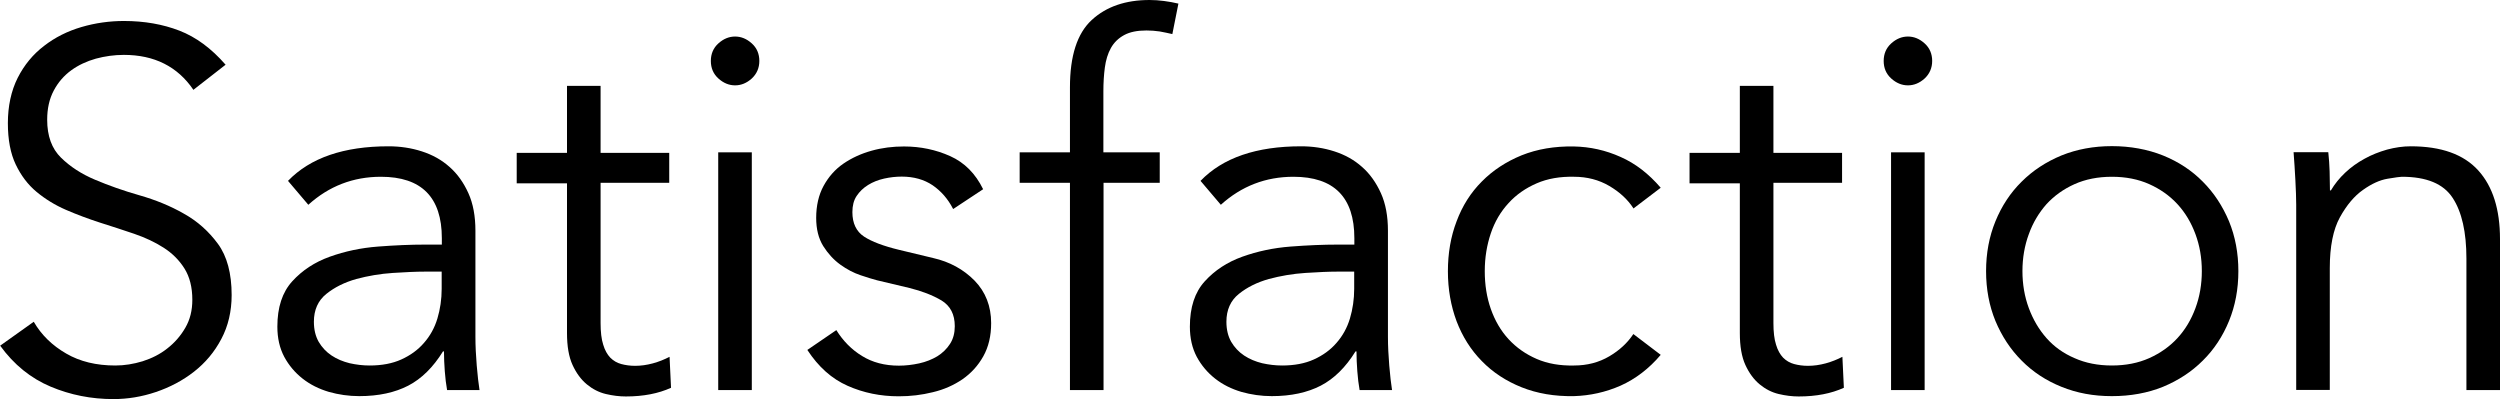 <?xml version="1.0" encoding="UTF-8"?>
<svg id="_レイヤー_2" data-name="レイヤー 2" xmlns="http://www.w3.org/2000/svg" viewBox="0 0 152.6 24.37">
  <defs>
    <style>
      .cls-1 {
        stroke-width: 0px;
      }
    </style>
  </defs>
  <g id="text">
    <g>
      <path class="cls-1" d="m11.81,5.49c-.97-1.43-2.39-2.14-4.25-2.14-.58,0-1.15.08-1.71.23-.56.16-1.06.39-1.5.71-.44.32-.8.73-1.07,1.24-.27.51-.4,1.1-.4,1.78,0,.99.28,1.76.84,2.31.56.55,1.25,1,2.08,1.35.83.35,1.73.67,2.71.95.98.28,1.89.65,2.71,1.12.83.46,1.52,1.08,2.08,1.84.56.76.84,1.81.84,3.13,0,.99-.21,1.89-.63,2.68-.42.8-.98,1.46-1.67,2-.69.54-1.47.95-2.33,1.24-.86.29-1.72.43-2.59.43-1.34,0-2.62-.25-3.83-.76-1.21-.51-2.24-1.34-3.08-2.5l2.05-1.46c.47.81,1.13,1.45,1.98,1.94.84.49,1.84.73,3,.73.56,0,1.11-.09,1.67-.26.56-.18,1.06-.43,1.5-.78.44-.34.81-.76,1.1-1.26.29-.5.43-1.06.43-1.71,0-.76-.16-1.4-.48-1.91-.32-.51-.74-.93-1.27-1.27-.53-.34-1.13-.62-1.8-.85-.67-.23-1.36-.45-2.08-.68-.71-.23-1.41-.49-2.08-.78-.67-.29-1.27-.66-1.8-1.1-.53-.44-.95-1-1.27-1.67-.32-.67-.48-1.51-.48-2.53s.2-1.97.6-2.76c.4-.79.94-1.44,1.61-1.95.67-.52,1.43-.9,2.28-1.15.85-.25,1.72-.37,2.6-.37,1.24,0,2.37.2,3.38.59,1.01.39,1.95,1.08,2.82,2.08l-1.95,1.52Z"/>
      <path class="cls-1" d="m26.97,14.91v-.37c0-2.5-1.24-3.75-3.72-3.75-1.69,0-3.17.57-4.43,1.71l-1.24-1.46c1.36-1.41,3.41-2.11,6.14-2.11.7,0,1.38.1,2.03.31.65.21,1.21.52,1.69.95.48.42.86.96,1.15,1.6.29.64.43,1.41.43,2.29v6.48c0,.56.03,1.14.08,1.75.05.61.11,1.11.17,1.5h-1.98c-.06-.35-.11-.73-.14-1.15-.03-.41-.05-.82-.05-1.21h-.06c-.6.97-1.31,1.67-2.12,2.09s-1.81.64-2.99.64c-.64,0-1.26-.09-1.86-.26-.6-.18-1.13-.44-1.6-.81-.46-.36-.84-.81-1.12-1.33-.28-.53-.42-1.14-.42-1.84,0-1.18.3-2.1.91-2.77.61-.67,1.37-1.17,2.29-1.5.92-.33,1.9-.54,2.95-.62,1.04-.08,2-.12,2.87-.12h1.02Zm-1.05,1.67c-.52,0-1.16.03-1.94.08-.77.05-1.52.18-2.23.37-.71.2-1.32.5-1.83.91-.51.41-.76.98-.76,1.7,0,.48.1.88.29,1.22.2.34.46.62.79.84.33.22.7.37,1.1.47.4.09.81.14,1.22.14.74,0,1.39-.12,1.94-.37.55-.25,1.01-.58,1.38-1.01.37-.42.65-.92.82-1.49.17-.57.26-1.17.26-1.81v-1.05h-1.05Z"/>
      <path class="cls-1" d="m40.85,11.16h-4.19v8.56c0,.54.05.98.16,1.32.1.34.25.6.43.79.19.19.41.32.67.39.26.07.54.11.85.11.35,0,.71-.05,1.08-.15.37-.1.71-.24,1.02-.4l.09,1.89c-.77.35-1.68.53-2.76.53-.39,0-.8-.05-1.22-.15-.42-.1-.81-.3-1.16-.59-.35-.29-.64-.68-.87-1.18-.23-.5-.34-1.15-.34-1.95v-9.14h-3.07v-1.86h3.07v-4.09h2.05v4.09h4.19v1.86Z"/>
      <path class="cls-1" d="m46.35,3.72c0,.43-.16.79-.46,1.07-.31.28-.65.42-1.02.42s-.71-.14-1.02-.42c-.31-.28-.46-.64-.46-1.07s.15-.79.46-1.07c.31-.28.65-.42,1.02-.42s.71.14,1.02.42c.31.28.46.64.46,1.07Zm-.46,20.09h-2.05v-14.51h2.05v14.51Z"/>
      <path class="cls-1" d="m58.17,12.74c-.31-.6-.72-1.07-1.24-1.43-.52-.35-1.15-.53-1.89-.53-.35,0-.71.04-1.07.12-.36.08-.69.21-.98.39-.29.18-.52.4-.7.67-.18.27-.26.6-.26.99,0,.68.24,1.18.71,1.49.47.31,1.19.58,2.14.81l2.08.5c1.01.23,1.85.69,2.53,1.38.67.69,1.01,1.56,1.01,2.59,0,.79-.16,1.46-.48,2.03-.32.57-.74,1.03-1.27,1.4-.53.36-1.13.63-1.81.79-.68.17-1.37.25-2.08.25-1.12,0-2.15-.21-3.12-.64s-1.78-1.15-2.46-2.19l1.77-1.21c.41.66.93,1.19,1.57,1.58.63.39,1.38.59,2.25.59.41,0,.83-.05,1.24-.14.41-.09.78-.24,1.1-.43.32-.2.58-.45.78-.76.2-.31.29-.67.29-1.08,0-.72-.27-1.24-.81-1.57-.54-.32-1.19-.57-1.95-.76l-1.98-.47c-.25-.06-.58-.17-1.01-.31-.42-.14-.84-.36-1.24-.65-.4-.29-.75-.67-1.04-1.13-.29-.47-.43-1.04-.43-1.72,0-.74.15-1.4.45-1.95s.7-1.01,1.21-1.36c.51-.35,1.08-.61,1.72-.79.64-.18,1.3-.26,1.98-.26,1.01,0,1.95.2,2.82.59.87.39,1.54,1.06,2.01,2.02l-1.83,1.21Z"/>
      <path class="cls-1" d="m70.8,11.16h-3.44v12.65h-2.05v-12.65h-3.07v-1.86h3.07v-3.97c0-1.92.44-3.29,1.33-4.11.89-.82,2.07-1.22,3.53-1.22.29,0,.58.02.88.06.3.04.59.09.88.16l-.37,1.86c-.25-.06-.51-.11-.77-.16-.27-.04-.54-.06-.81-.06-.56,0-1.01.09-1.36.28-.35.19-.62.45-.81.79-.19.34-.31.74-.37,1.19-.06.45-.09.94-.09,1.46v3.72h3.44v1.86Z"/>
      <path class="cls-1" d="m82.67,14.91v-.37c0-2.5-1.24-3.75-3.72-3.75-1.69,0-3.17.57-4.43,1.71l-1.24-1.46c1.36-1.41,3.41-2.11,6.14-2.11.7,0,1.38.1,2.03.31.65.21,1.21.52,1.69.95.48.42.86.96,1.15,1.6.29.64.43,1.41.43,2.29v6.48c0,.56.03,1.14.08,1.75.05.61.11,1.11.17,1.5h-1.98c-.06-.35-.11-.73-.14-1.15-.03-.41-.05-.82-.05-1.21h-.06c-.6.97-1.31,1.67-2.12,2.09s-1.81.64-2.99.64c-.64,0-1.26-.09-1.86-.26-.6-.18-1.13-.44-1.6-.81-.46-.36-.84-.81-1.12-1.33-.28-.53-.42-1.14-.42-1.84,0-1.18.3-2.1.91-2.77.61-.67,1.37-1.17,2.29-1.5.92-.33,1.9-.54,2.95-.62,1.04-.08,2-.12,2.87-.12h1.02Zm-1.05,1.67c-.52,0-1.16.03-1.94.08-.77.05-1.52.18-2.23.37-.71.2-1.32.5-1.83.91-.51.41-.76.98-.76,1.7,0,.48.1.88.29,1.22.2.34.46.62.79.84.33.22.7.37,1.1.47.4.09.81.14,1.22.14.74,0,1.39-.12,1.94-.37.55-.25,1.01-.58,1.38-1.01.37-.42.65-.92.82-1.49.17-.57.26-1.17.26-1.81v-1.05h-1.05Z"/>
      <path class="cls-1" d="m99.7,12.71c-.35-.54-.84-.99-1.47-1.36-.63-.37-1.35-.56-2.15-.56-.85-.02-1.61.11-2.28.4-.67.29-1.25.69-1.72,1.21-.48.52-.84,1.13-1.08,1.84s-.37,1.48-.37,2.31.12,1.6.37,2.31.61,1.33,1.08,1.84c.48.52,1.05.92,1.72,1.21.67.29,1.43.42,2.28.4.81,0,1.52-.19,2.15-.56.63-.37,1.12-.83,1.47-1.36l1.67,1.27c-.72.85-1.54,1.47-2.45,1.88-.91.4-1.86.61-2.85.64-1.18.02-2.24-.16-3.19-.54-.95-.38-1.76-.91-2.43-1.6-.67-.68-1.18-1.49-1.54-2.43-.35-.94-.53-1.96-.53-3.05s.17-2.11.53-3.05c.35-.94.86-1.75,1.54-2.43.67-.68,1.48-1.21,2.43-1.6.95-.38,2.01-.56,3.19-.54.99.02,1.94.23,2.85.64.91.4,1.72,1.03,2.45,1.88l-1.67,1.27Z"/>
      <path class="cls-1" d="m112.44,11.16h-4.19v8.56c0,.54.05.98.16,1.32.1.34.25.6.43.79.19.19.41.32.67.39.26.07.54.11.85.11.35,0,.71-.05,1.08-.15.37-.1.71-.24,1.02-.4l.09,1.89c-.77.35-1.68.53-2.76.53-.39,0-.8-.05-1.22-.15-.42-.1-.81-.3-1.16-.59-.35-.29-.64-.68-.87-1.18-.23-.5-.34-1.15-.34-1.95v-9.14h-3.07v-1.86h3.07v-4.09h2.05v4.09h4.19v1.86Z"/>
      <path class="cls-1" d="m117.94,3.72c0,.43-.16.79-.46,1.07-.31.28-.65.42-1.02.42s-.71-.14-1.02-.42c-.31-.28-.46-.64-.46-1.07s.15-.79.46-1.07c.31-.28.65-.42,1.02-.42s.71.14,1.02.42c.31.28.46.64.46,1.07Zm-.46,20.09h-2.05v-14.51h2.05v14.51Z"/>
      <path class="cls-1" d="m136.63,16.55c0,1.1-.19,2.11-.57,3.04-.38.93-.91,1.74-1.6,2.42-.68.68-1.49,1.21-2.43,1.6-.94.38-1.98.57-3.12.57s-2.14-.19-3.08-.57c-.94-.38-1.75-.91-2.43-1.6-.68-.68-1.21-1.49-1.6-2.42-.38-.93-.57-1.94-.57-3.04s.19-2.11.57-3.04c.38-.93.91-1.74,1.6-2.42.68-.68,1.49-1.21,2.43-1.6.94-.38,1.97-.57,3.08-.57s2.17.19,3.12.57c.94.38,1.75.91,2.43,1.6.68.68,1.21,1.49,1.6,2.42.38.93.57,1.94.57,3.04Zm-2.23,0c0-.81-.13-1.56-.39-2.26-.26-.7-.62-1.31-1.1-1.83-.48-.52-1.05-.92-1.72-1.22-.67-.3-1.43-.45-2.28-.45s-1.61.15-2.28.45c-.67.3-1.24.71-1.71,1.22-.46.52-.83,1.13-1.08,1.83-.26.7-.39,1.46-.39,2.26s.13,1.56.39,2.26c.26.7.62,1.31,1.08,1.83.46.52,1.03.93,1.71,1.22.67.3,1.43.45,2.28.45s1.61-.15,2.28-.45c.67-.3,1.25-.71,1.72-1.22.48-.52.84-1.13,1.1-1.83.26-.7.39-1.46.39-2.26Z"/>
      <path class="cls-1" d="m142.12,9.3c.04.39.07.78.08,1.16,0,.38.02.77.02,1.16h.06c.23-.39.52-.75.87-1.08.35-.33.74-.61,1.18-.85.43-.24.89-.42,1.38-.56.49-.13.97-.2,1.44-.2,1.86,0,3.23.49,4.12,1.47.89.98,1.33,2.38,1.33,4.2v9.21h-2.05v-8.03c0-1.61-.28-2.85-.84-3.7-.56-.86-1.59-1.29-3.1-1.29-.1,0-.39.04-.87.12-.48.08-.98.31-1.5.68-.53.37-1,.93-1.41,1.67-.41.74-.62,1.78-.62,3.1v7.44h-2.05v-11.31c0-.39-.02-.89-.05-1.49-.03-.6-.07-1.17-.11-1.71h2.11Z"/>
    </g>
  </g>
</svg>